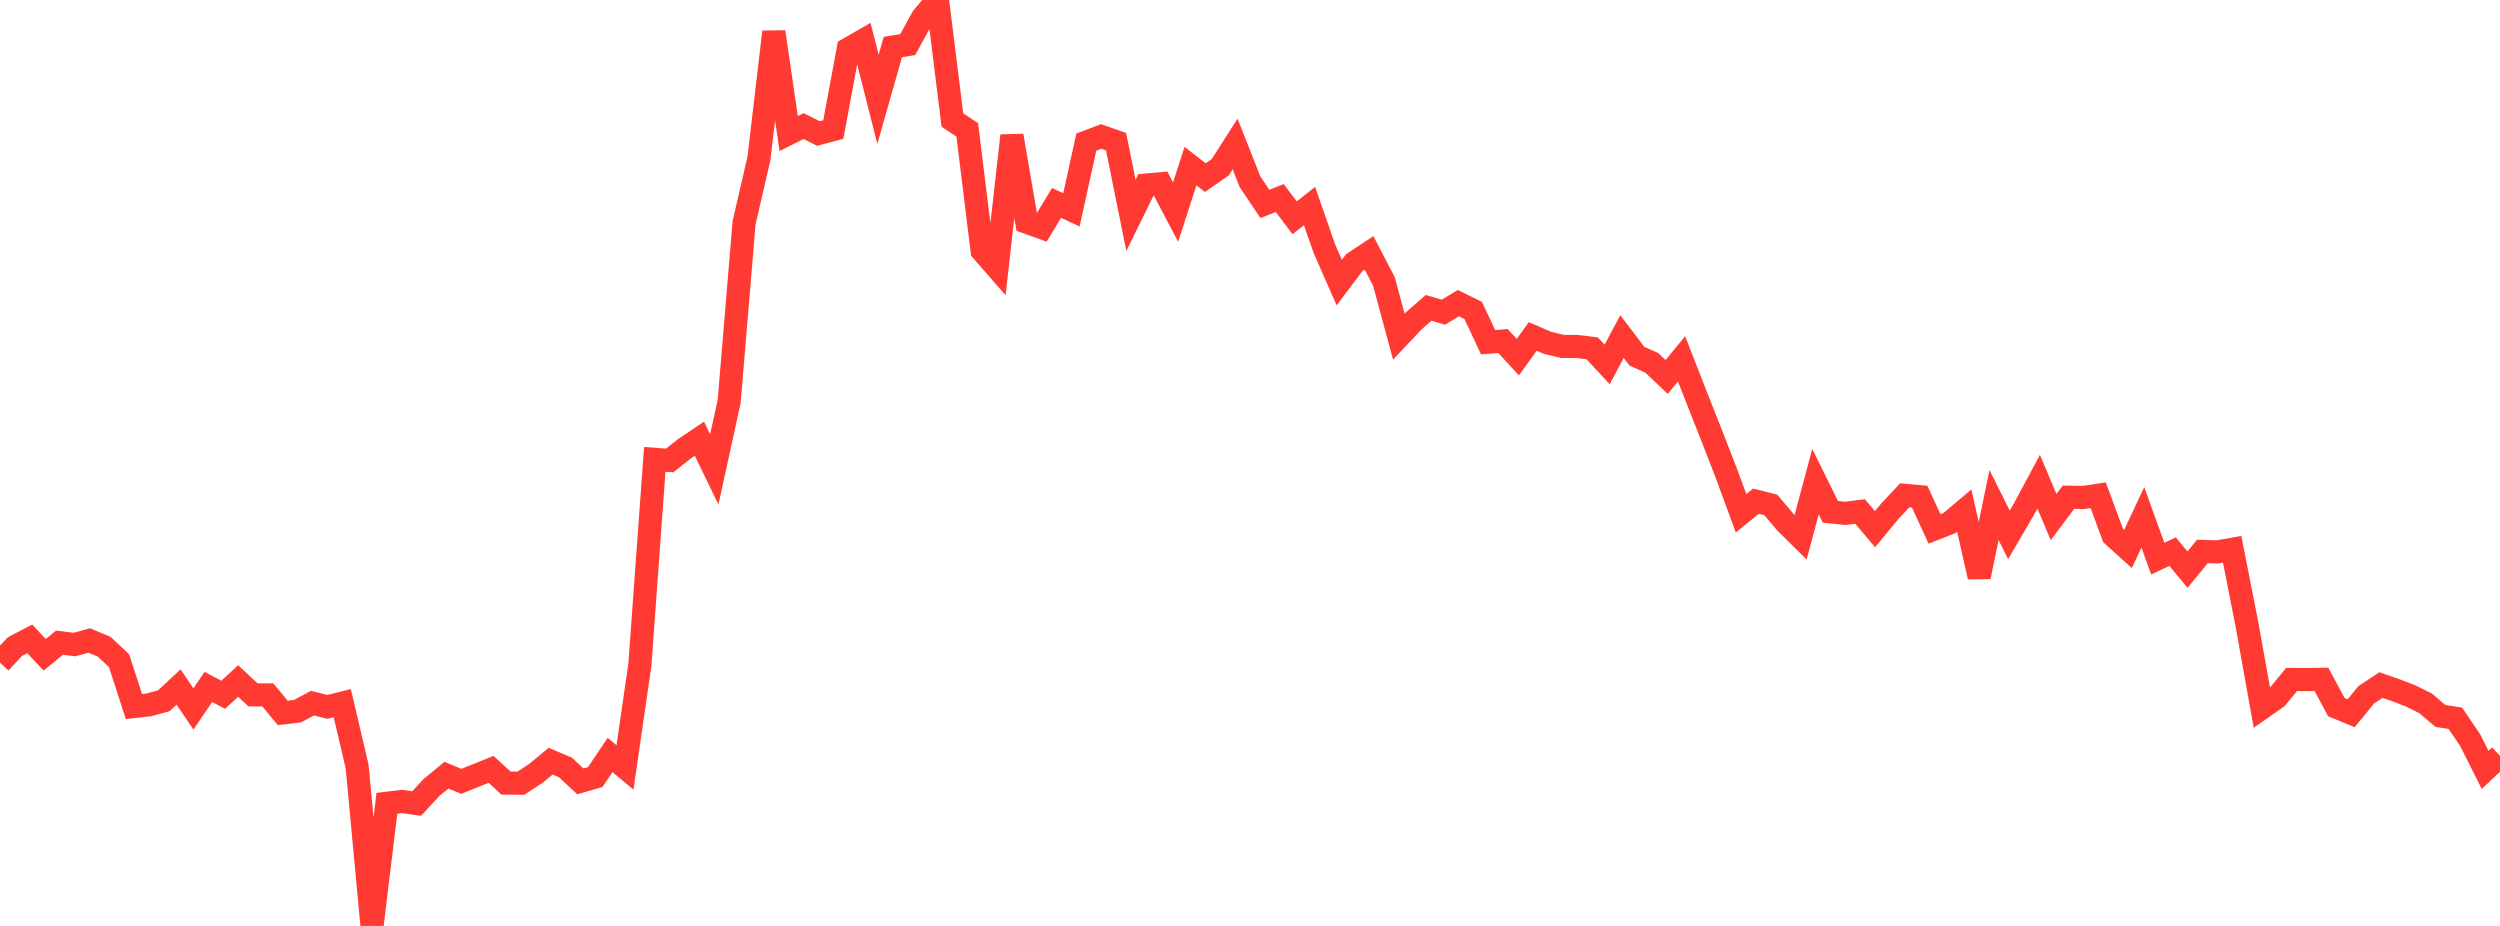 <?xml version="1.0" standalone="no"?>
<!DOCTYPE svg PUBLIC "-//W3C//DTD SVG 1.1//EN" "http://www.w3.org/Graphics/SVG/1.1/DTD/svg11.dtd">

<svg width="135" height="50" viewBox="0 0 135 50" preserveAspectRatio="none" 
  xmlns="http://www.w3.org/2000/svg"
  xmlns:xlink="http://www.w3.org/1999/xlink">


<polyline points="0.0, 35.782 0.804, 34.917 1.607, 34.499 2.411, 35.359 3.214, 34.704 4.018, 34.805 4.821, 34.586 5.625, 34.924 6.429, 35.674 7.232, 38.152 8.036, 38.063 8.839, 37.845 9.643, 37.099 10.446, 38.283 11.25, 37.096 12.054, 37.518 12.857, 36.774 13.661, 37.52 14.464, 37.526 15.268, 38.498 16.071, 38.401 16.875, 37.97 17.679, 38.171 18.482, 37.969 19.286, 41.396 20.089, 50.0 20.893, 43.377 21.696, 43.278 22.5, 43.389 23.304, 42.521 24.107, 41.86 24.911, 42.193 25.714, 41.869 26.518, 41.544 27.321, 42.285 28.125, 42.293 28.929, 41.769 29.732, 41.105 30.536, 41.445 31.339, 42.194 32.143, 41.96 32.946, 40.768 33.75, 41.443 34.554, 35.892 35.357, 24.805 36.161, 24.865 36.964, 24.23 37.768, 23.689 38.571, 25.347 39.375, 21.675 40.179, 12.038 40.982, 8.557 41.786, 1.722 42.589, 7.21 43.393, 6.808 44.196, 7.209 45.0, 6.994 45.804, 2.648 46.607, 2.187 47.411, 5.365 48.214, 2.541 49.018, 2.408 49.821, 0.941 50.625, 0.0 51.429, 6.482 52.232, 7.013 53.036, 13.542 53.839, 14.464 54.643, 7.326 55.446, 11.999 56.25, 12.289 57.054, 10.955 57.857, 11.334 58.661, 7.675 59.464, 7.37 60.268, 7.652 61.071, 11.629 61.875, 9.994 62.679, 9.923 63.482, 11.451 64.286, 8.971 65.089, 9.591 65.893, 9.031 66.696, 7.775 67.5, 9.815 68.304, 11.01 69.107, 10.695 69.911, 11.76 70.714, 11.126 71.518, 13.432 72.321, 15.259 73.125, 14.186 73.929, 13.654 74.732, 15.197 75.536, 18.178 76.339, 17.328 77.143, 16.624 77.946, 16.859 78.75, 16.37 79.554, 16.766 80.357, 18.48 81.161, 18.415 81.964, 19.285 82.768, 18.169 83.571, 18.516 84.375, 18.706 85.179, 18.711 85.982, 18.812 86.786, 19.68 87.589, 18.176 88.393, 19.235 89.196, 19.593 90.0, 20.355 90.804, 19.375 91.607, 21.433 92.411, 23.469 93.214, 25.532 94.018, 27.718 94.821, 27.064 95.625, 27.269 96.429, 28.219 97.232, 29.013 98.036, 26.007 98.839, 27.638 99.643, 27.722 100.446, 27.621 101.25, 28.576 102.054, 27.602 102.857, 26.747 103.661, 26.82 104.464, 28.561 105.268, 28.248 106.071, 27.571 106.875, 31.149 107.679, 27.274 108.482, 28.882 109.286, 27.506 110.089, 26.009 110.893, 27.921 111.696, 26.85 112.5, 26.864 113.304, 26.742 114.107, 28.919 114.911, 29.647 115.714, 27.935 116.518, 30.165 117.321, 29.789 118.125, 30.761 118.929, 29.778 119.732, 29.803 120.536, 29.662 121.339, 33.738 122.143, 38.228 122.946, 37.664 123.75, 36.69 124.554, 36.696 125.357, 36.683 126.161, 38.184 126.964, 38.516 127.768, 37.529 128.571, 36.993 129.375, 37.272 130.179, 37.581 130.982, 37.981 131.786, 38.662 132.589, 38.787 133.393, 39.974 134.196, 41.574 135.0, 40.815" fill="none" stroke="#ff3a33" stroke-width="1.25"/>

</svg>